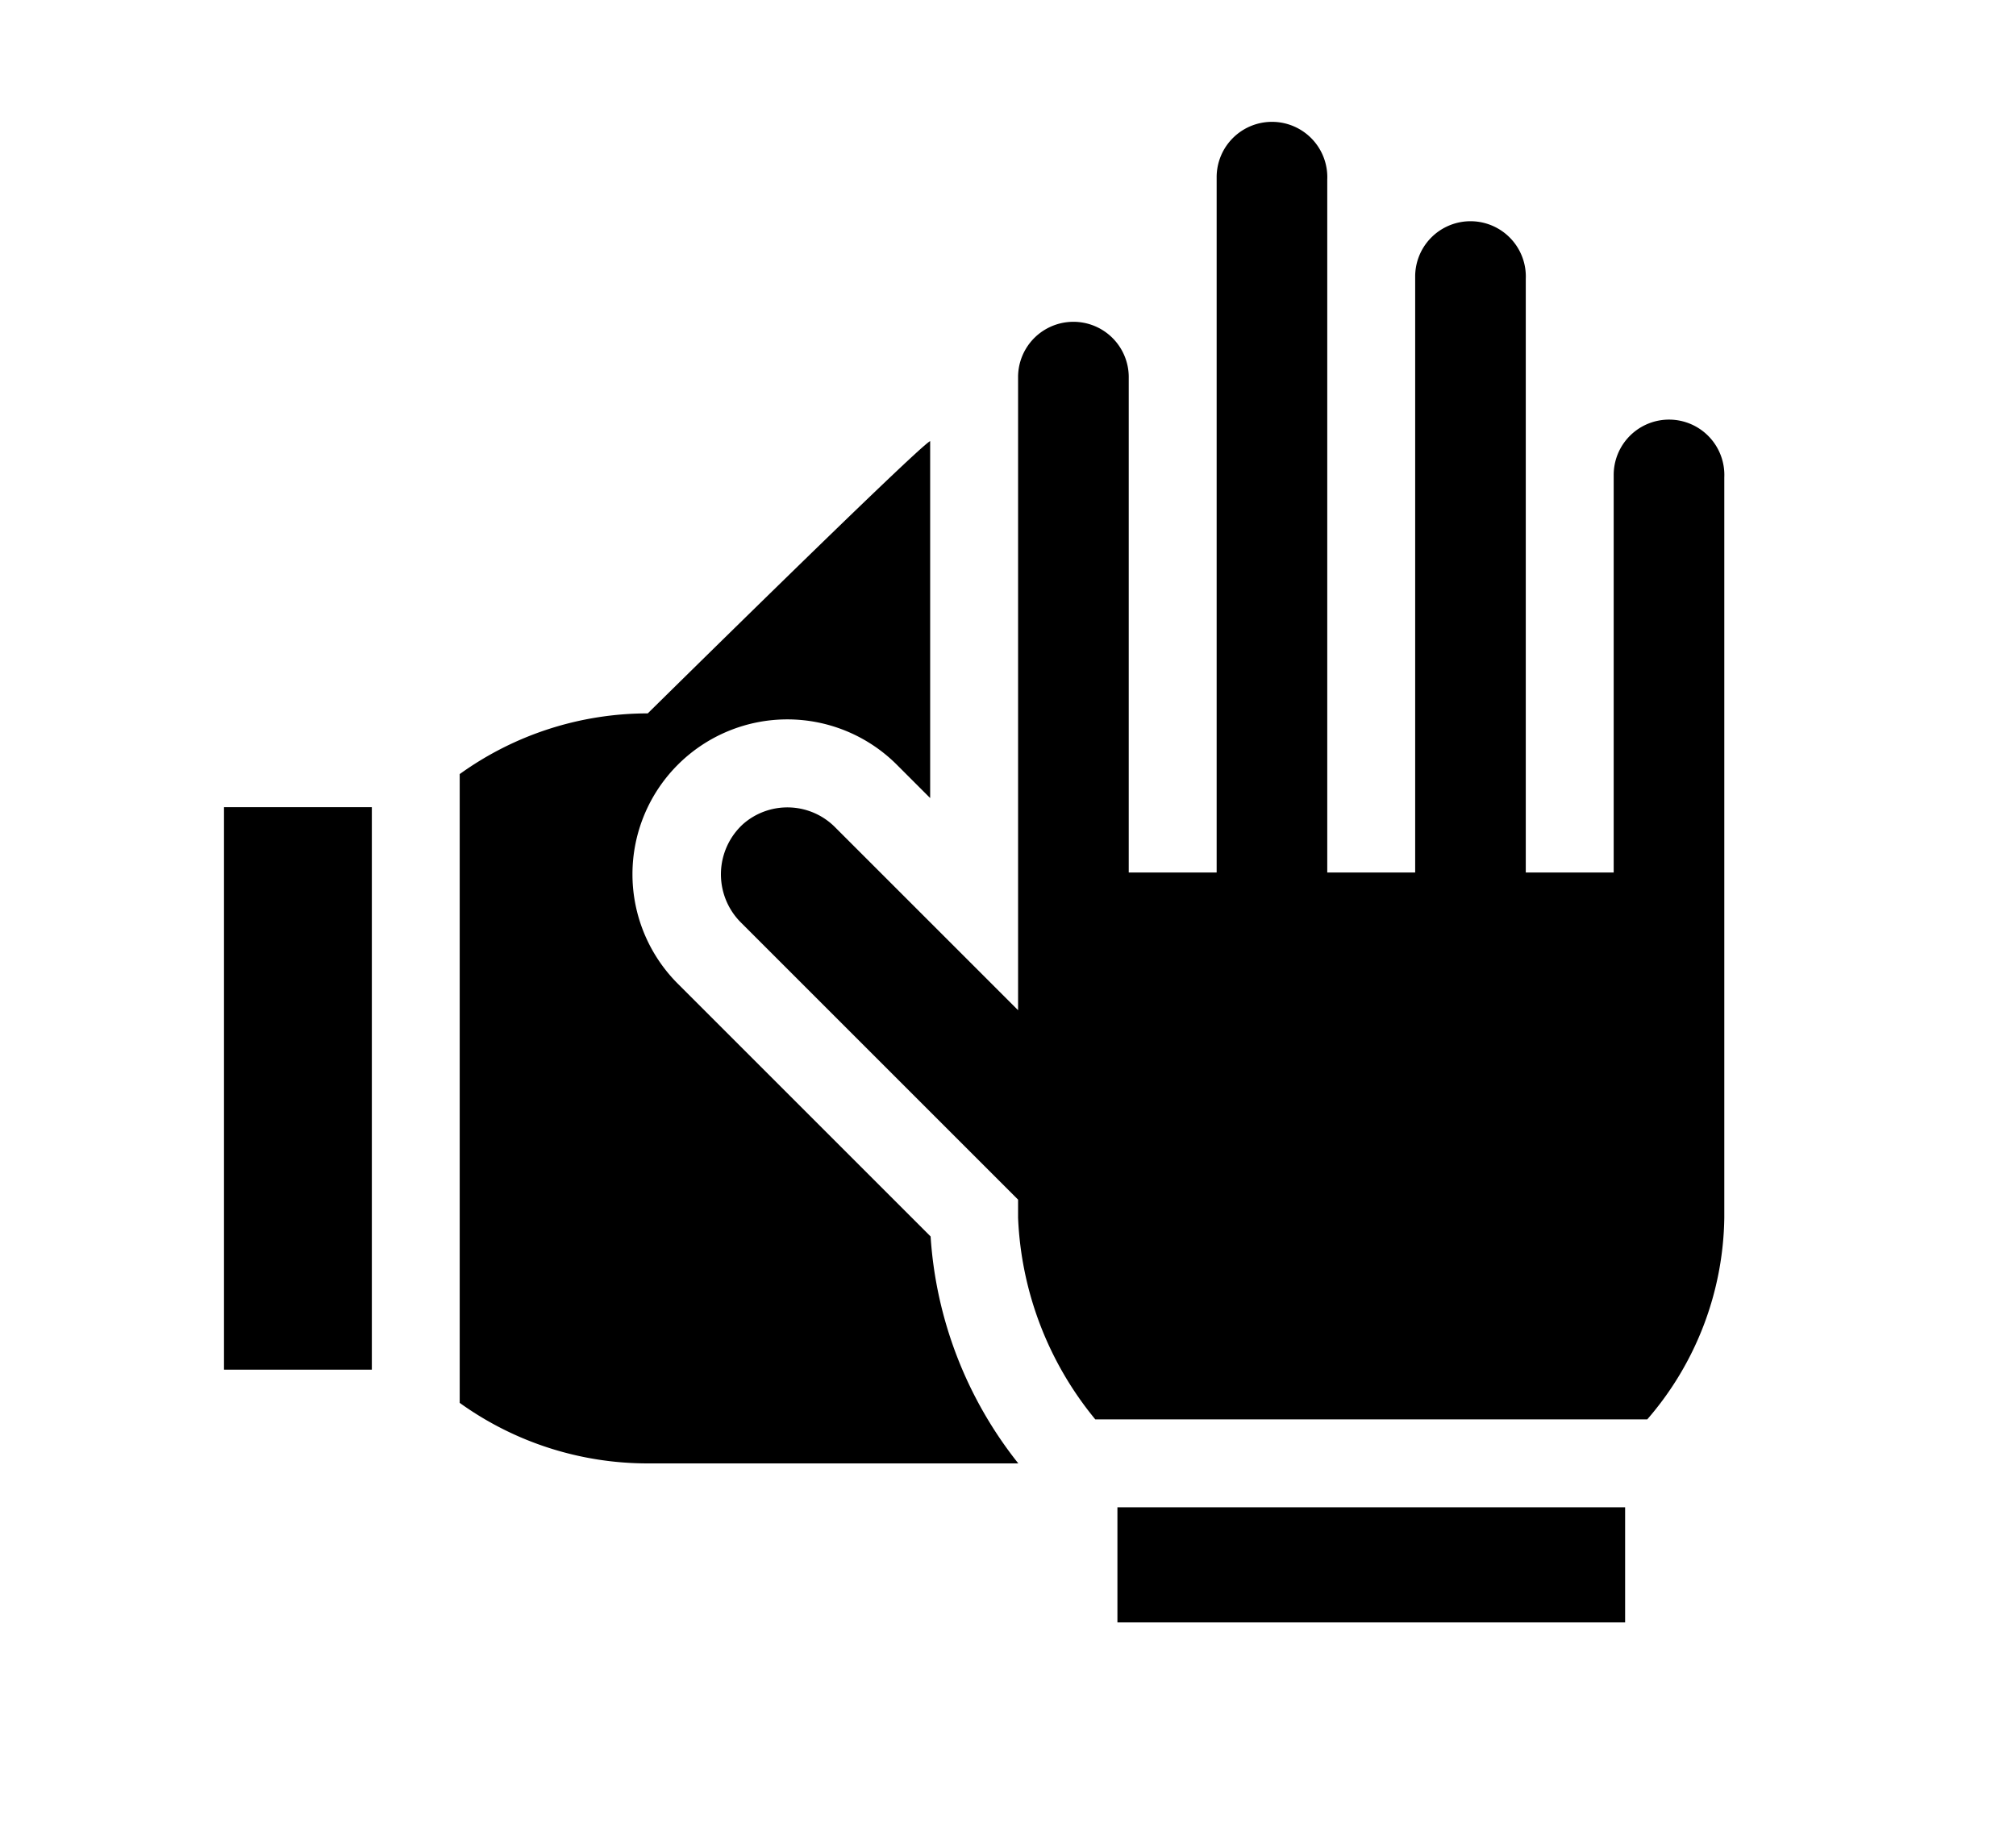 <svg xmlns="http://www.w3.org/2000/svg" width="36" height="33" viewBox="0 0 36 33">
  <g id="グループ_147" data-name="グループ 147" transform="translate(-2125 -14056)">
    <g id="gloves" transform="translate(2128.987 14058.183)">
      <path id="パス_33" data-name="パス 33" d="M304.928,472.756h9.066v2.056h-9.066Z" transform="translate(-288.961 -448.019)"/>
      <path id="パス_34" data-name="パス 34" d="M176.267,23.167h9.856a5.607,5.607,0,0,0,1.376-3.6V6.343a.988.988,0,1,0-1.975-.037V13.4h-1.57V2.8a.988.988,0,1,0-1.975-.037V13.4h-1.57V1.025a.988.988,0,1,0-1.975-.037V13.4h-1.57V4.571a.988.988,0,1,0-1.976-.037V15.859l-3.274-3.274a1.2,1.2,0,0,0-1.636-.051,1.216,1.216,0,0,0-.055,1.743l4.965,4.965v.325A6.055,6.055,0,0,0,176.267,23.167Z" transform="translate(-160.695 0)"/>
      <path id="パス_35" data-name="パス 35" d="M88.872,123.022l-4.514-4.514a2.765,2.765,0,0,1,3.911-3.911l.595.595v-6.375c-.206.091-5.043,4.863-5.043,4.863a5.747,5.747,0,0,0-3.358,1.084v11.23a5.747,5.747,0,0,0,3.354,1.081h6.621A7.261,7.261,0,0,1,88.872,123.022Z" transform="translate(-76.241 -103.122)"/>
      <path id="パス_36" data-name="パス 36" d="M.013,233.795h2.64v10.046H.013Z" transform="translate(0 -221.562)"/>
    </g>
    <rect id="長方形_125" data-name="長方形 125" width="36" height="33" transform="translate(2125 14056)" fill="none"/>
  </g>
</svg>
